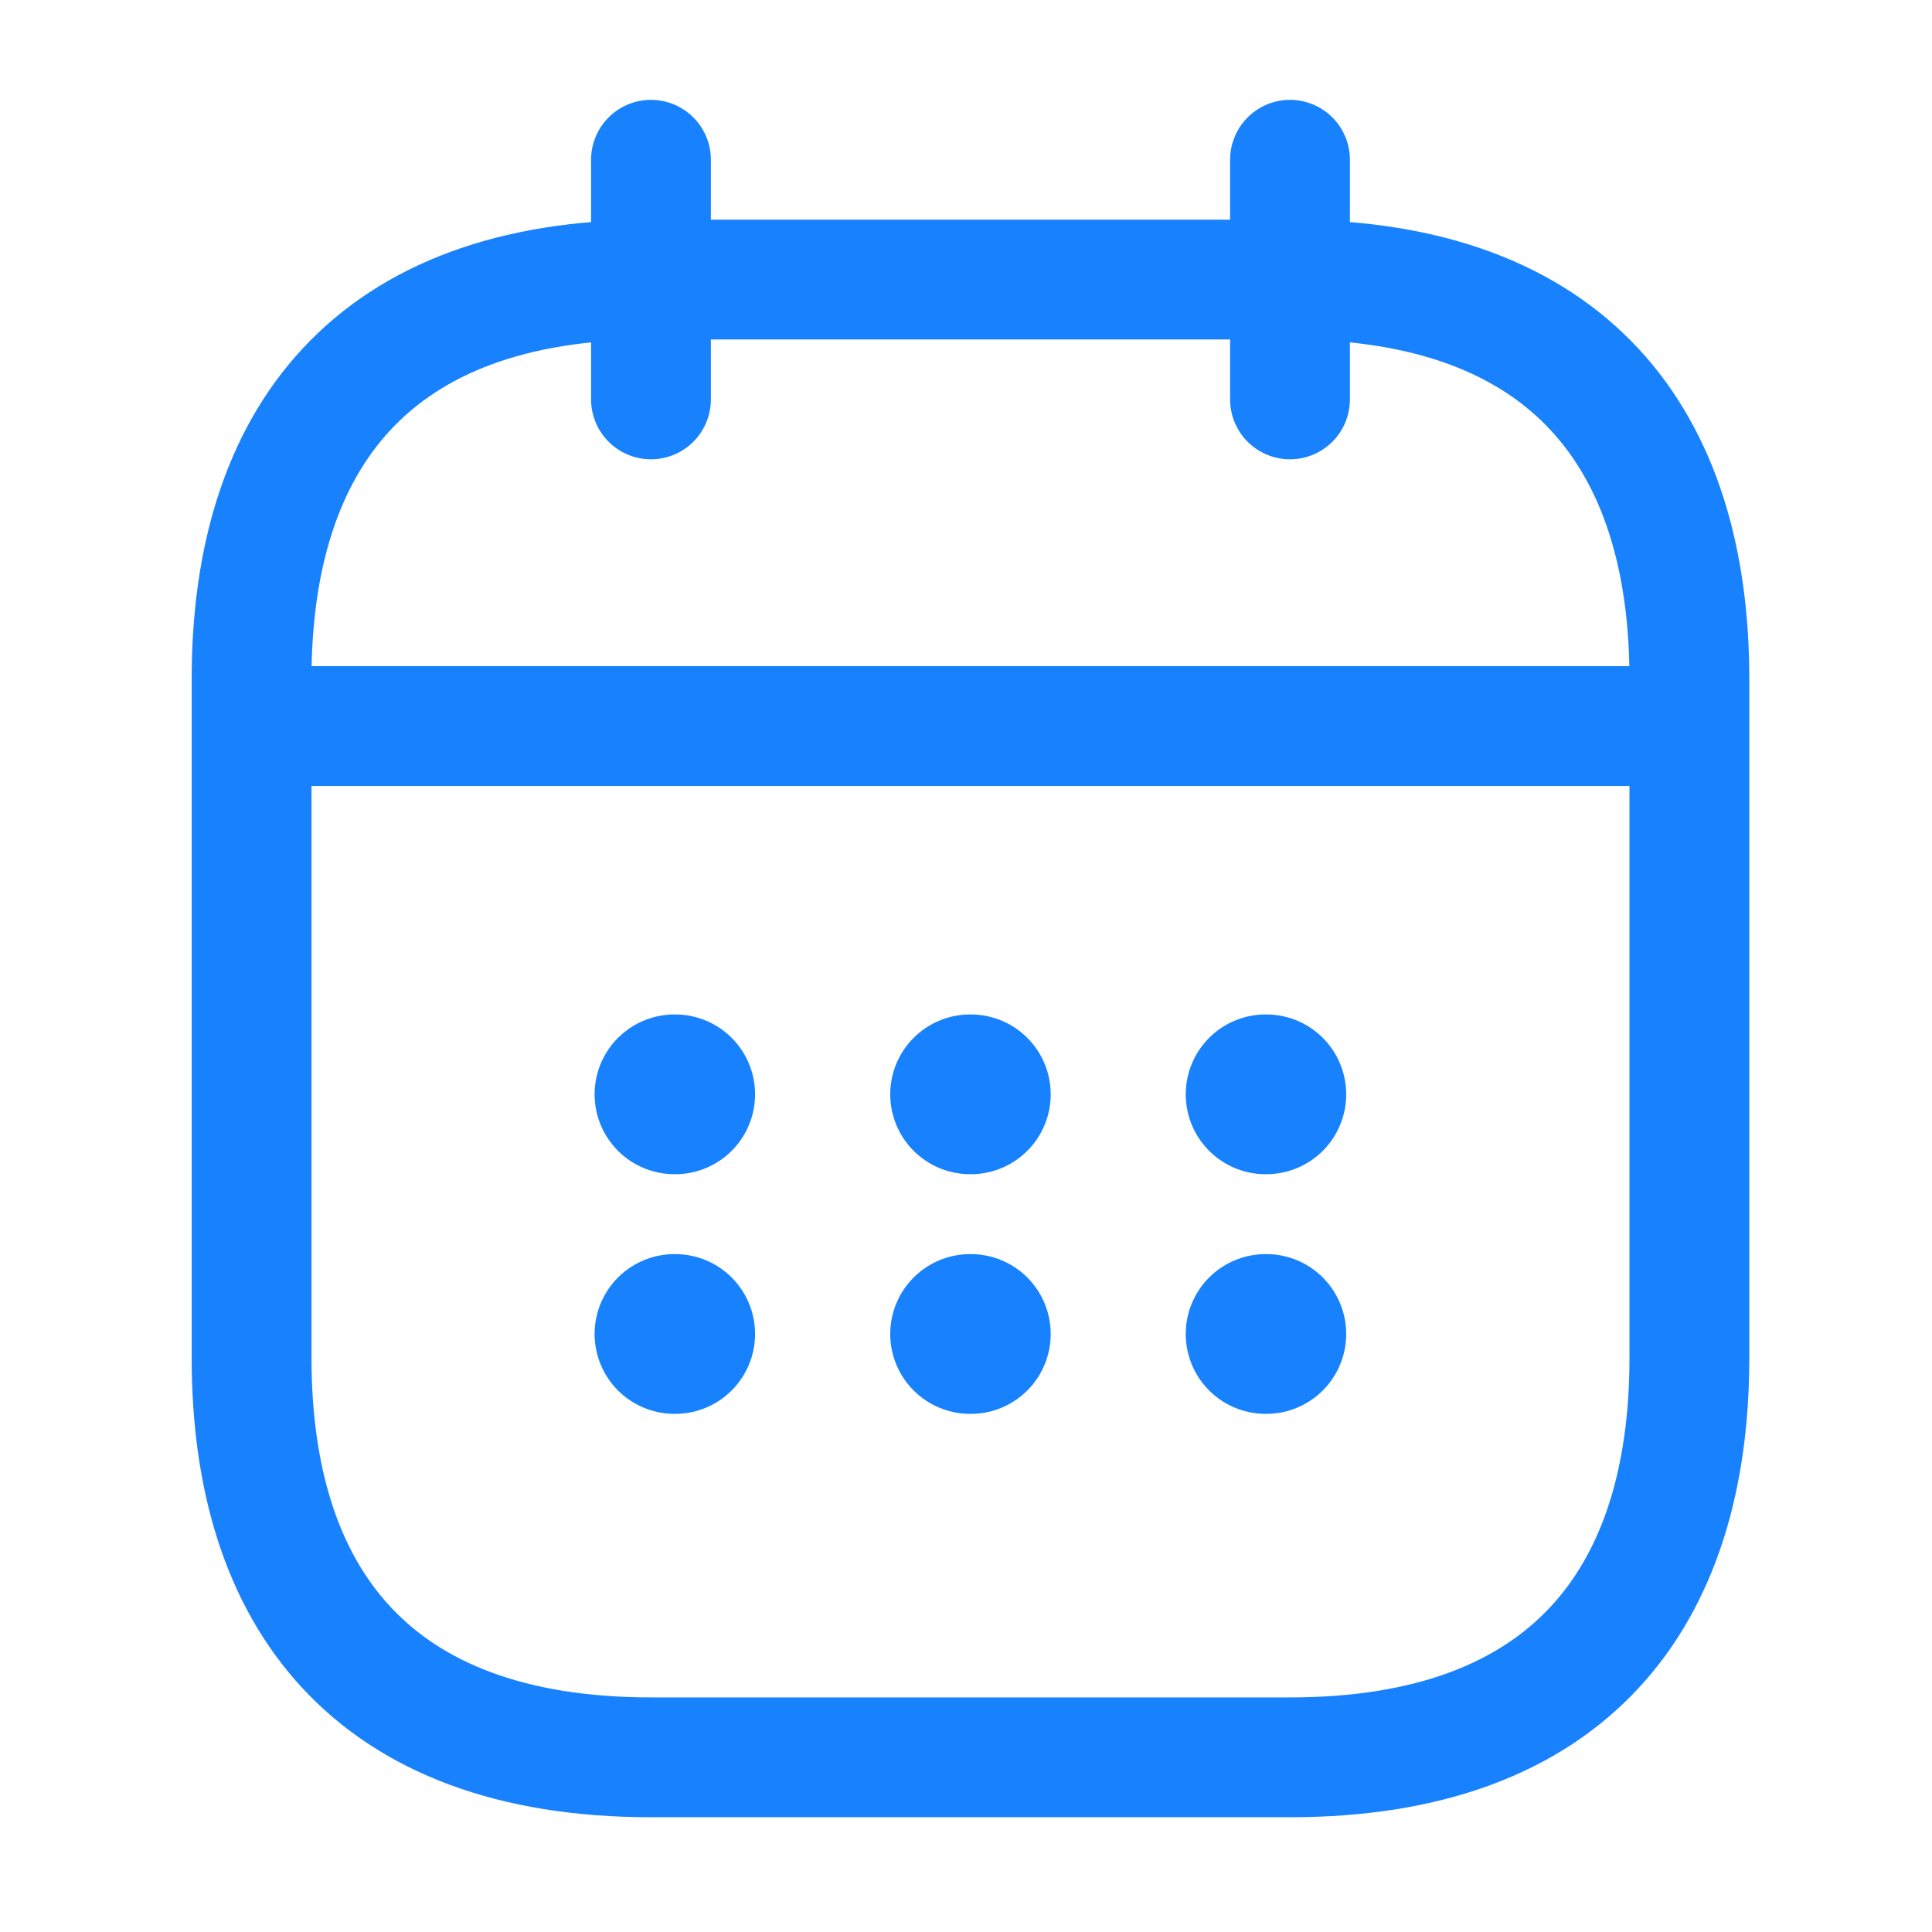 <?xml version="1.0" encoding="UTF-8"?> <svg xmlns="http://www.w3.org/2000/svg" width="101" height="101" viewBox="0 0 101 101" fill="none"><path d="M34.031 8.352V20.879" stroke="#1882FE" stroke-width="6.264" stroke-miterlimit="10" stroke-linecap="round" stroke-linejoin="round"></path><path d="M67.438 8.352V20.879" stroke="#1882FE" stroke-width="6.264" stroke-miterlimit="10" stroke-linecap="round" stroke-linejoin="round"></path><path d="M15.239 37.958H86.228" stroke="#1882FE" stroke-width="6.264" stroke-miterlimit="10" stroke-linecap="round" stroke-linejoin="round"></path><path d="M88.317 35.494V70.989C88.317 83.516 82.053 91.868 67.438 91.868H34.031C19.416 91.868 13.152 83.516 13.152 70.989V35.494C13.152 22.967 19.416 14.615 34.031 14.615H67.438C82.053 14.615 88.317 22.967 88.317 35.494Z" stroke="#1882FE" stroke-width="6.264" stroke-miterlimit="10" stroke-linecap="round" stroke-linejoin="round"></path><path d="M66.163 57.209H66.2" stroke="#1882FE" stroke-width="8.352" stroke-linecap="round" stroke-linejoin="round"></path><path d="M66.163 69.737H66.2" stroke="#1882FE" stroke-width="8.352" stroke-linecap="round" stroke-linejoin="round"></path><path d="M50.715 57.209H50.752" stroke="#1882FE" stroke-width="8.352" stroke-linecap="round" stroke-linejoin="round"></path><path d="M50.715 69.737H50.752" stroke="#1882FE" stroke-width="8.352" stroke-linecap="round" stroke-linejoin="round"></path><path d="M35.26 57.209H35.297" stroke="#1882FE" stroke-width="8.352" stroke-linecap="round" stroke-linejoin="round"></path><path d="M35.26 69.737H35.297" stroke="#1882FE" stroke-width="8.352" stroke-linecap="round" stroke-linejoin="round"></path></svg> 